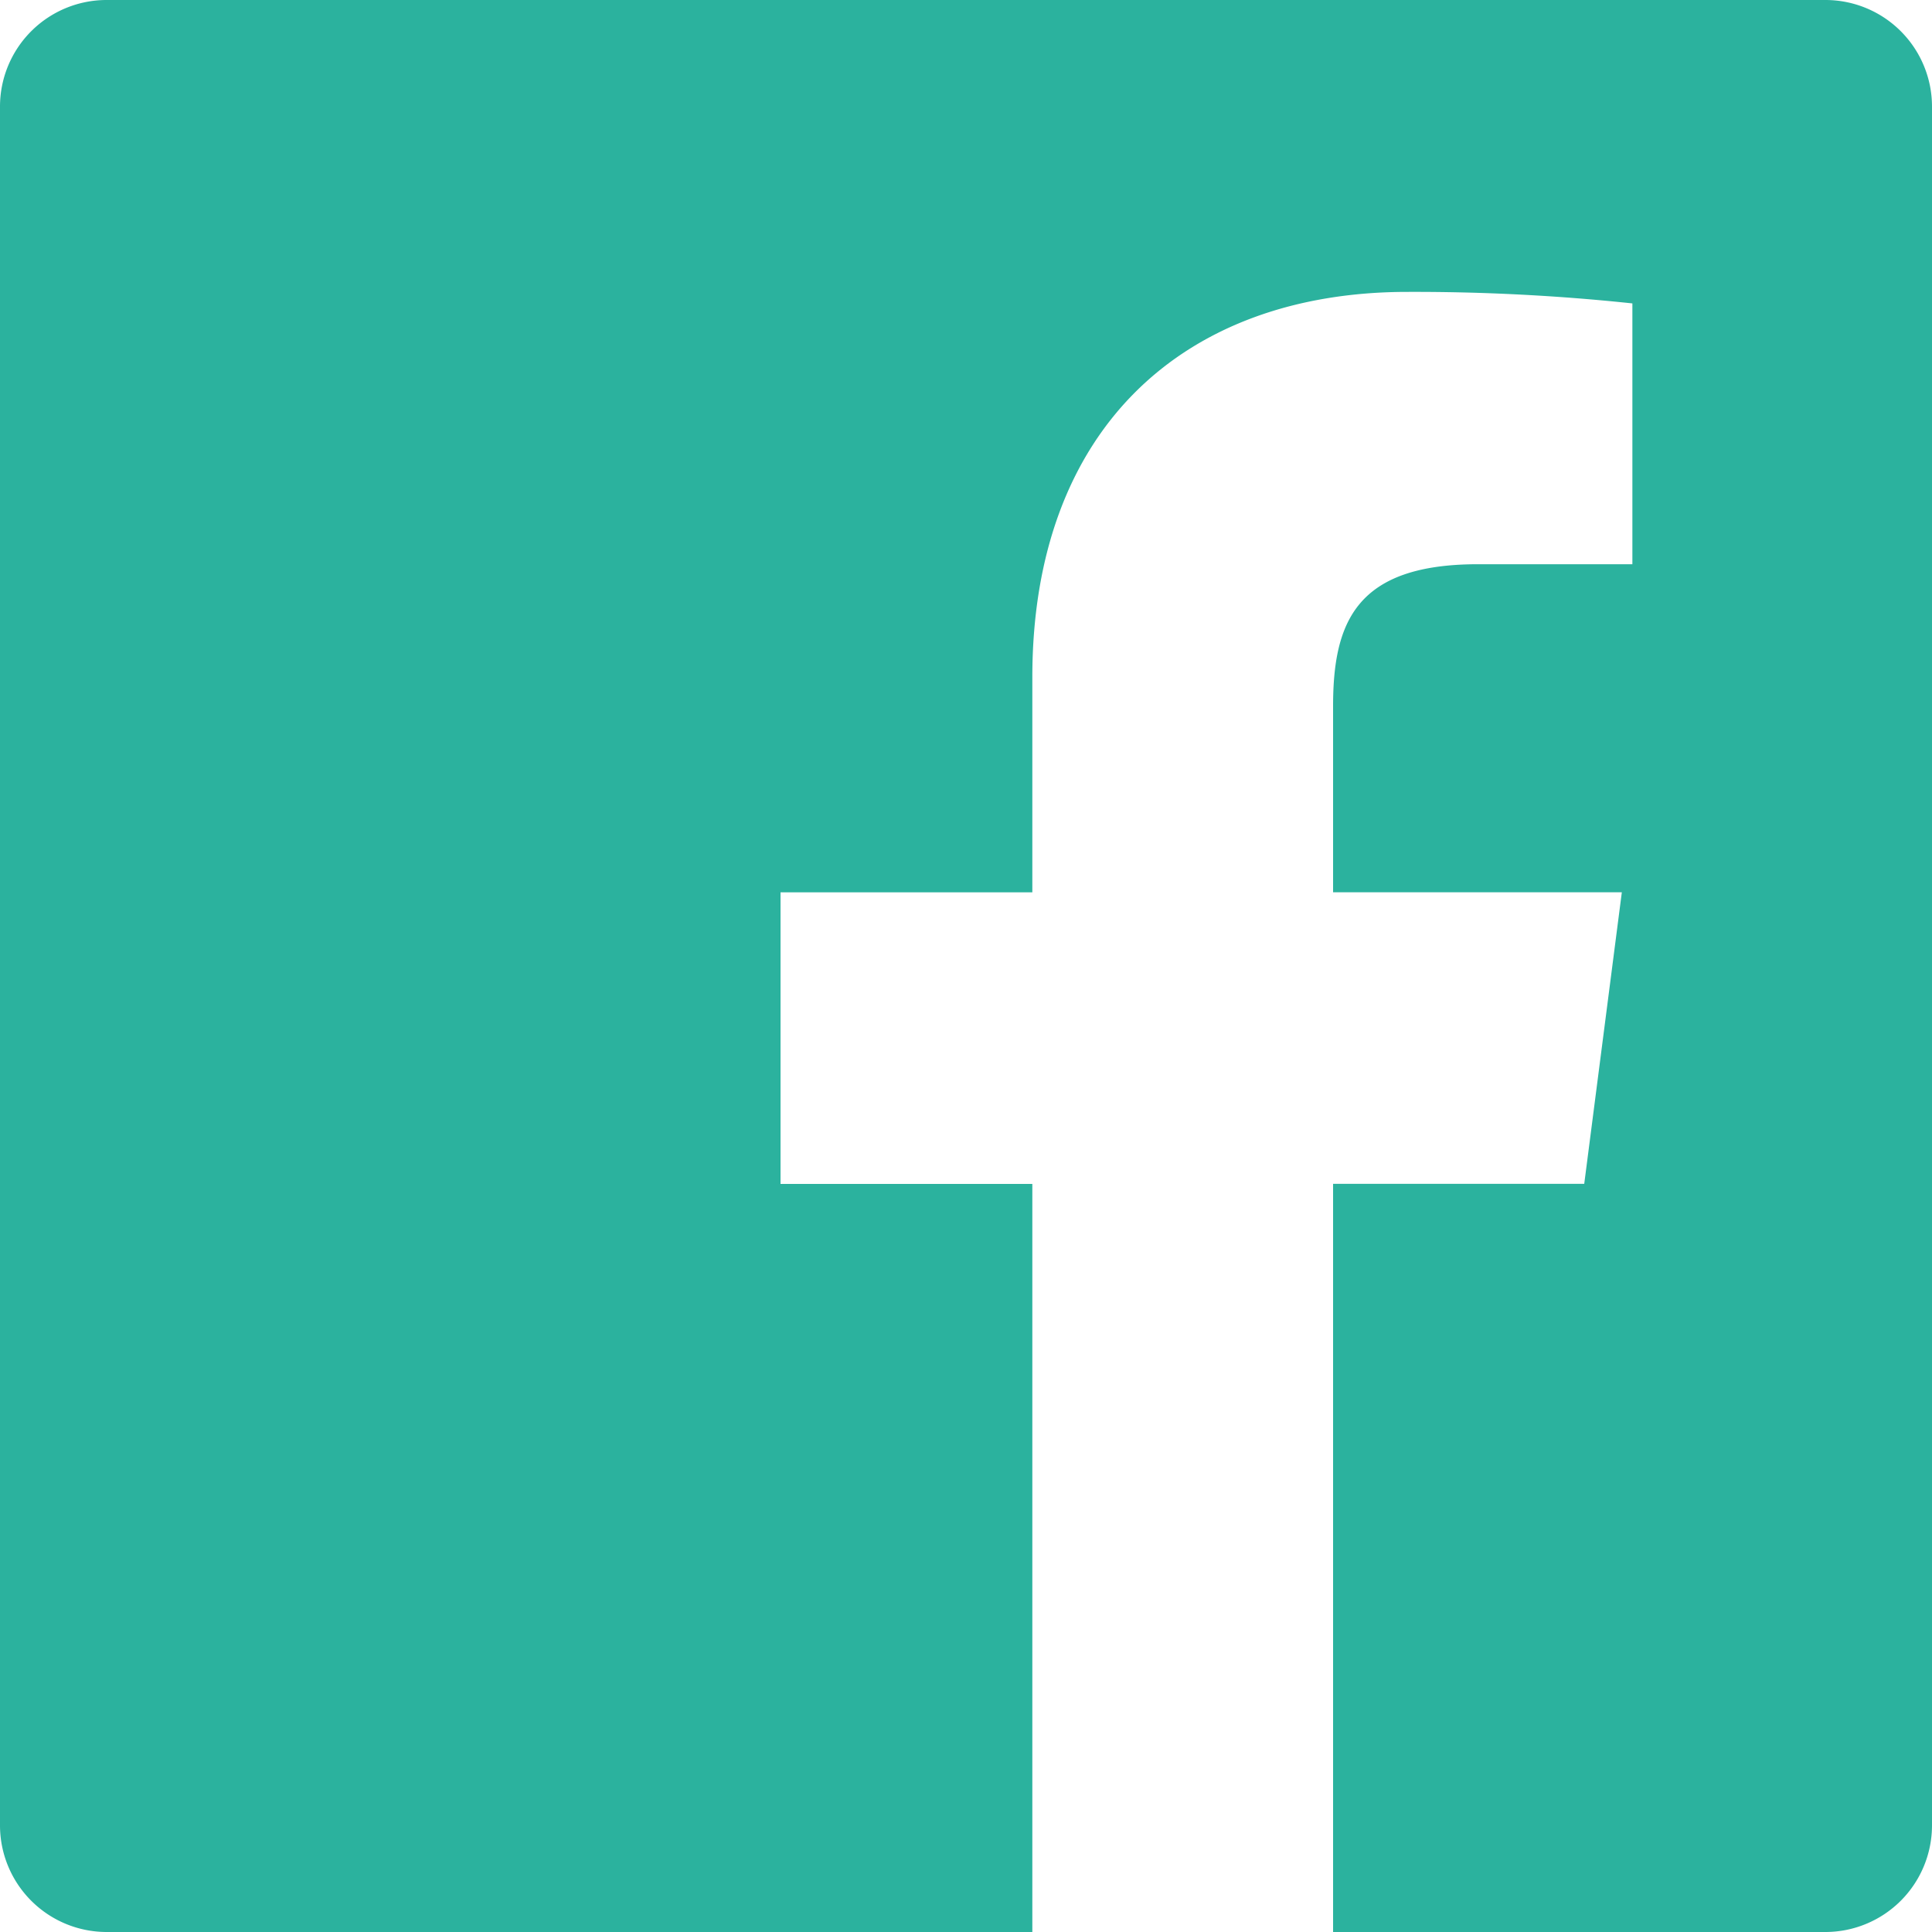 <svg xmlns="http://www.w3.org/2000/svg" viewBox="0 0 24 24"><path d="M12.819 24H1.325A1.325 1.325 0 0 1 0 22.675V1.325A1.324 1.324 0 0 1 1.325 0h21.351A1.324 1.324 0 0 1 24 1.325v21.351A1.325 1.325 0 0 1 22.675 24H16.56v-9.294h3.12l.467-3.622H16.56V8.772c0-1.049.291-1.763 1.8-1.763h1.918v-3.24a25.644 25.644 0 0 0-2.795-.143c-2.765 0-4.659 1.688-4.659 4.788v2.671H9.696v3.622h3.128V24Z" fill="#2bb29e" fill-rule="evenodd"/></svg>
